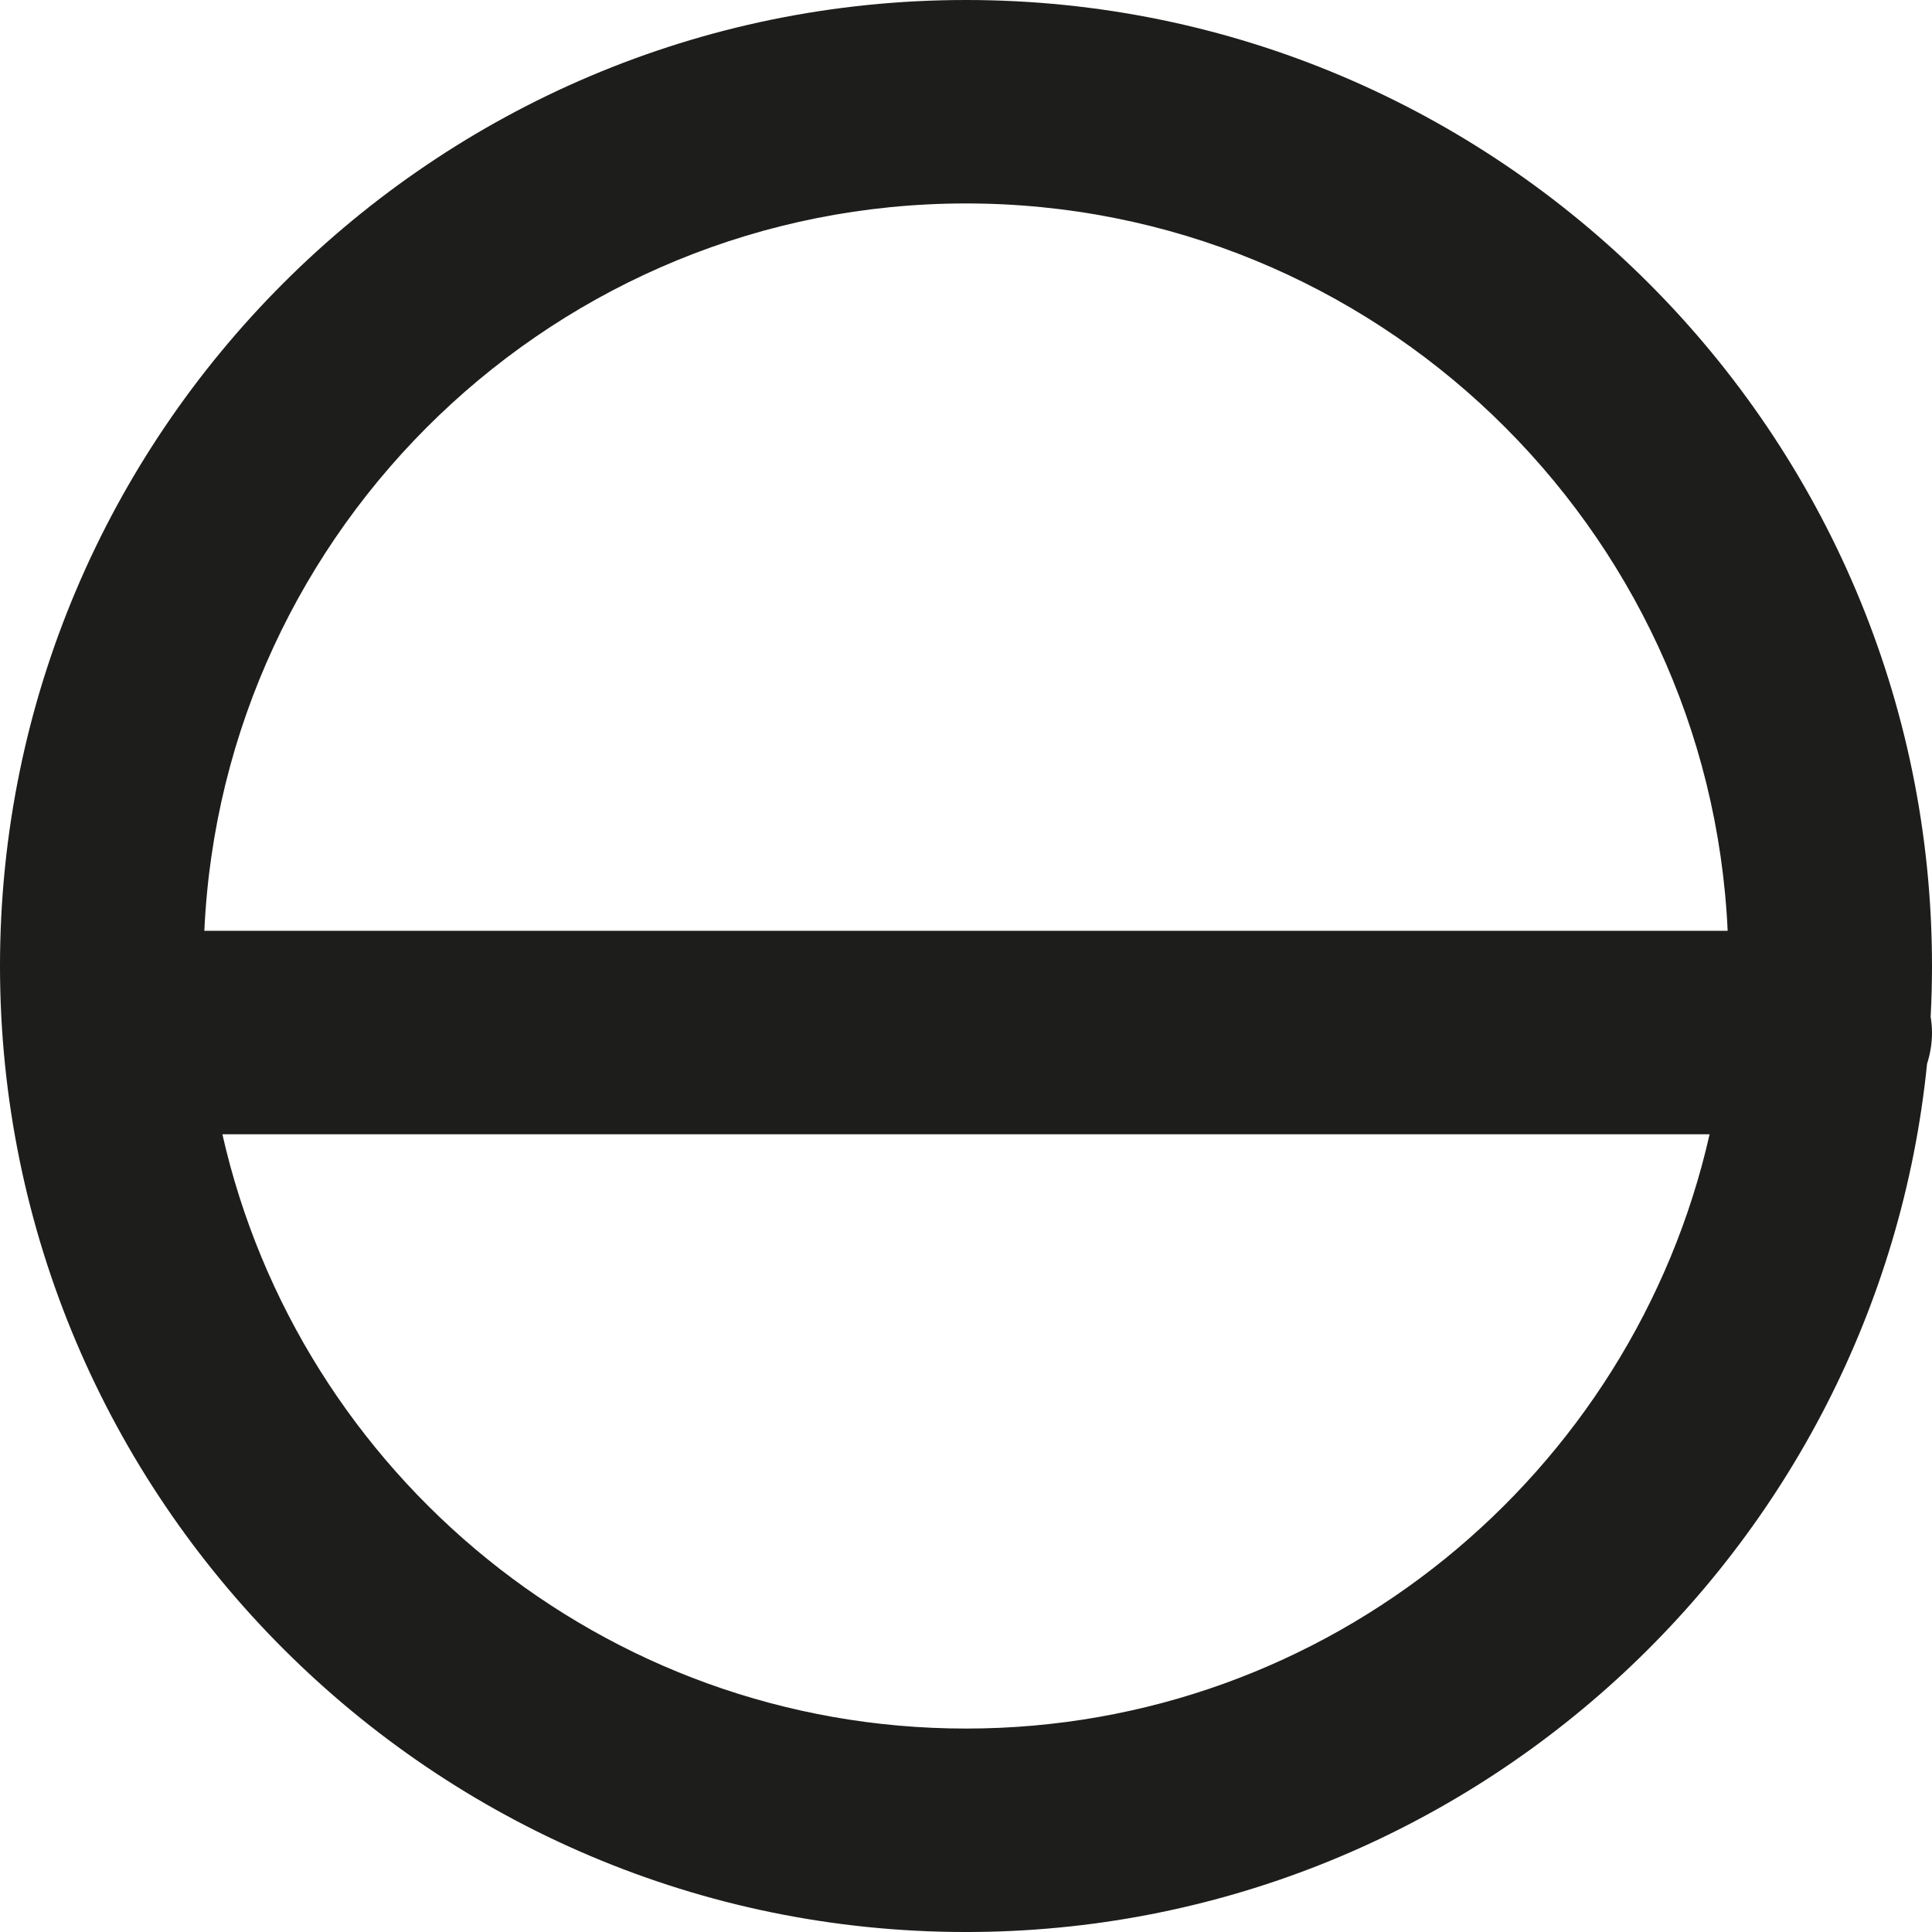 <?xml version="1.0" encoding="iso-8859-1"?>
<!-- Generator: Adobe Illustrator 18.0.0, SVG Export Plug-In . SVG Version: 6.00 Build 0)  -->
<!DOCTYPE svg PUBLIC "-//W3C//DTD SVG 1.1//EN" "http://www.w3.org/Graphics/SVG/1.1/DTD/svg11.dtd">
<svg version="1.1" id="Capa_1" xmlns="http://www.w3.org/2000/svg" xmlns:xlink="http://www.w3.org/1999/xlink" x="0px" y="0px"
	 viewBox="0 0 142.447 142.447" style="enable-background:new 0 0 142.447 142.447;" xml:space="preserve">
<g>
	<path style="fill:#1D1D1B;" d="M142.348,74.967c0.064-1.24,0.099-2.487,0.099-3.743C142.447,31.951,110.496,0,71.223,0
		S0,31.951,0,71.224s31.95,71.224,71.223,71.224c36.839,0,67.235-28.115,70.86-64.015c0.234-0.726,0.364-1.499,0.364-2.303
		C142.447,75.733,142.407,75.347,142.348,74.967z M71.223,15c30.132,0,54.797,23.828,56.158,53.63H15.066
		C16.427,38.828,41.092,15,71.223,15z M71.223,127.447c-26.738,0-49.16-18.767-54.826-43.817H126.05
		C120.384,108.68,97.961,127.447,71.223,127.447z"/>
</g>
<g>
</g>
<g>
</g>
<g>
</g>
<g>
</g>
<g>
</g>
<g>
</g>
<g>
</g>
<g>
</g>
<g>
</g>
<g>
</g>
<g>
</g>
<g>
</g>
<g>
</g>
<g>
</g>
<g>
</g>
</svg>
